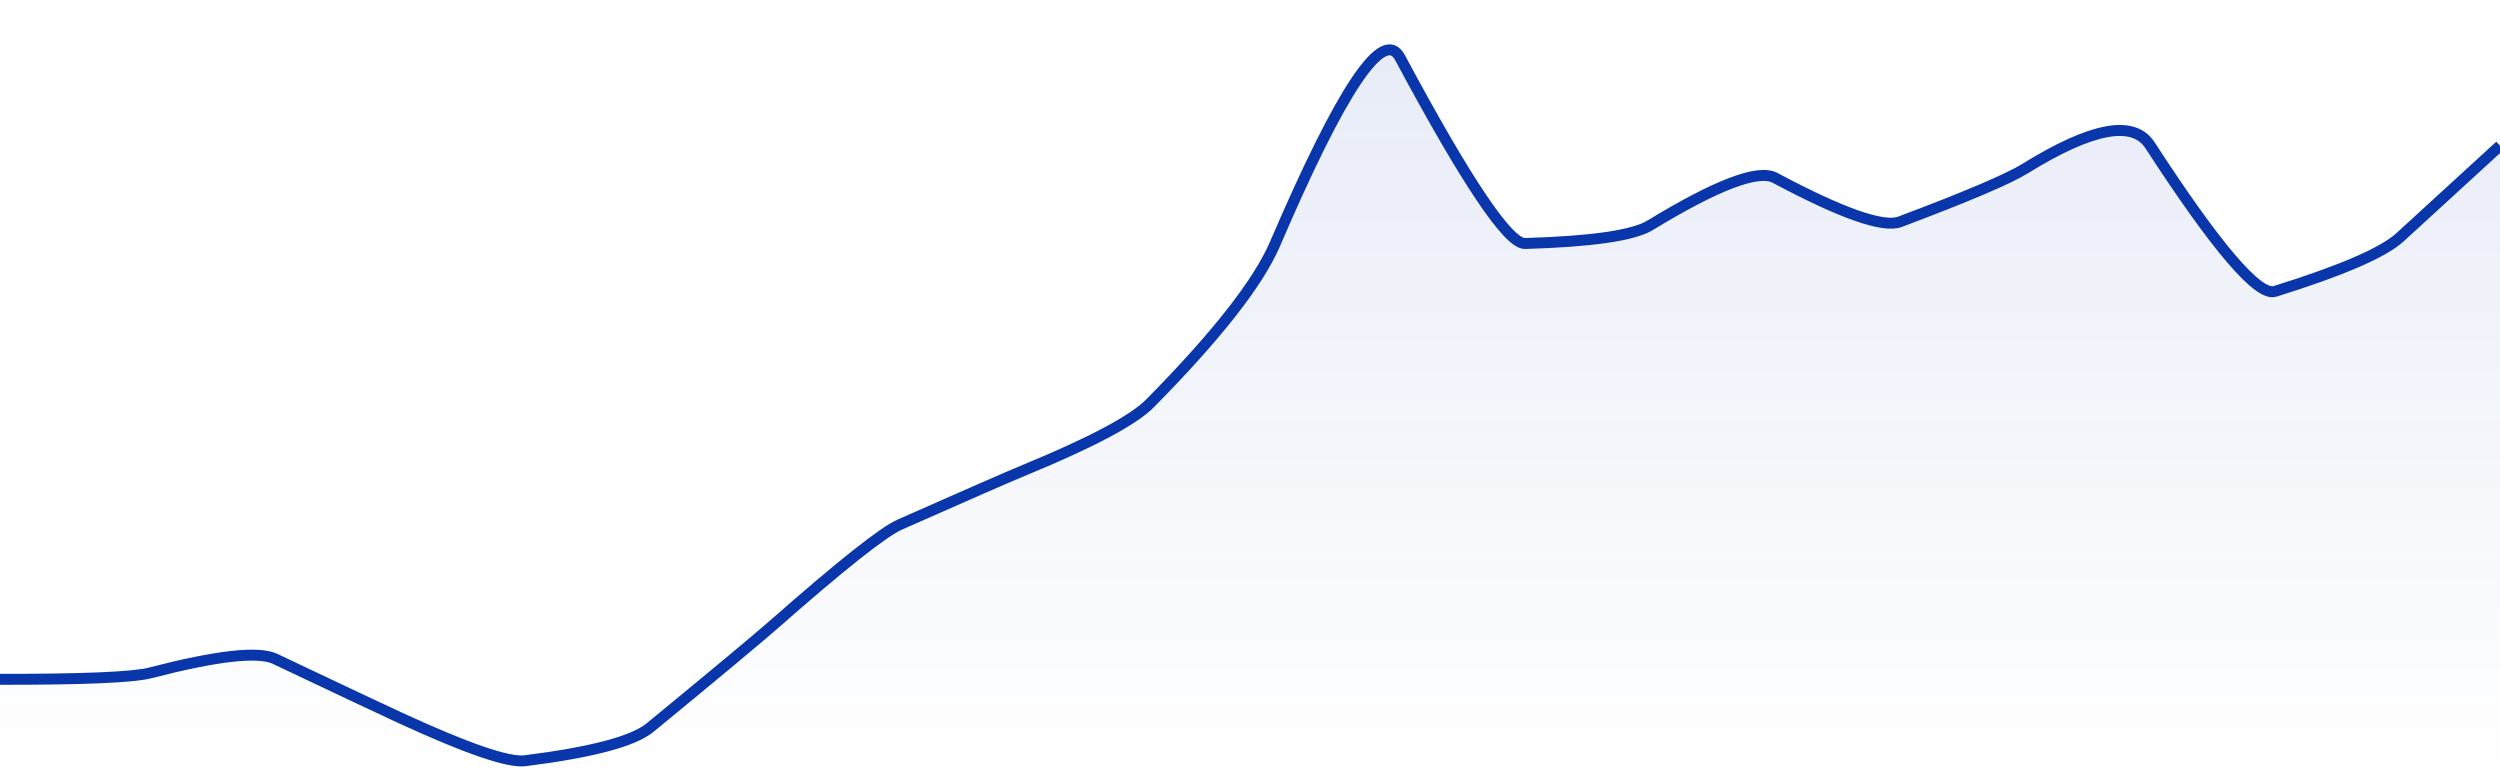 <svg xmlns="http://www.w3.org/2000/svg" viewBox="0 0 342 106" width="342" height="106">
  <defs>
    <linearGradient id="gradient" x1="0" y1="0" x2="0" y2="1">
      <stop offset="0%" stop-color="#0936ab" stop-opacity="0.1" />
      <stop offset="100%" stop-color="#0936ab" stop-opacity="0" />
    </linearGradient>
  </defs>
  <path d="M 0,92.93 Q 17.1,92.95 20.52,92.06 Q 34.2,88.51 37.62,90.13 Q 51.3,96.62 54.72,98.19 Q 68.4,104.5 71.82,104.07 Q 85.5,102.35 88.92,99.54 Q 102.6,88.3 106.02,85.29 Q 119.7,73.26 123.12,71.75 Q 136.8,65.69 140.22,64.28 Q 153.9,58.64 157.32,55.18 Q 171,41.33 174.42,33.37 Q 188.1,1.5 191.52,7.88 Q 205.2,33.41 208.62,33.31 Q 222.3,32.91 225.72,30.83 Q 239.4,22.5 242.82,24.33 Q 256.5,31.63 259.92,30.34 Q 273.6,25.19 277.02,23.07 Q 290.7,14.6 294.12,19.87 Q 307.8,40.93 311.22,39.86 Q 324.9,35.59 328.32,32.46 T 342,19.93 L 342,106 L 0,106 Z" fill="url(#gradient)" />
  <path d="M 0,92.93 Q 17.1,92.95 20.52,92.06 Q 34.2,88.51 37.62,90.13 Q 51.3,96.62 54.72,98.19 Q 68.4,104.5 71.82,104.07 Q 85.5,102.35 88.92,99.54 Q 102.6,88.3 106.02,85.29 Q 119.7,73.26 123.12,71.75 Q 136.8,65.69 140.22,64.28 Q 153.9,58.64 157.32,55.18 Q 171,41.33 174.42,33.37 Q 188.1,1.5 191.52,7.88 Q 205.2,33.41 208.62,33.31 Q 222.3,32.91 225.72,30.83 Q 239.4,22.5 242.82,24.33 Q 256.5,31.63 259.92,30.34 Q 273.6,25.19 277.02,23.07 Q 290.7,14.6 294.12,19.87 Q 307.8,40.93 311.22,39.86 Q 324.9,35.59 328.32,32.46 T 342,19.93" fill="none" stroke="#0936ab" stroke-width="1.5" />
</svg>